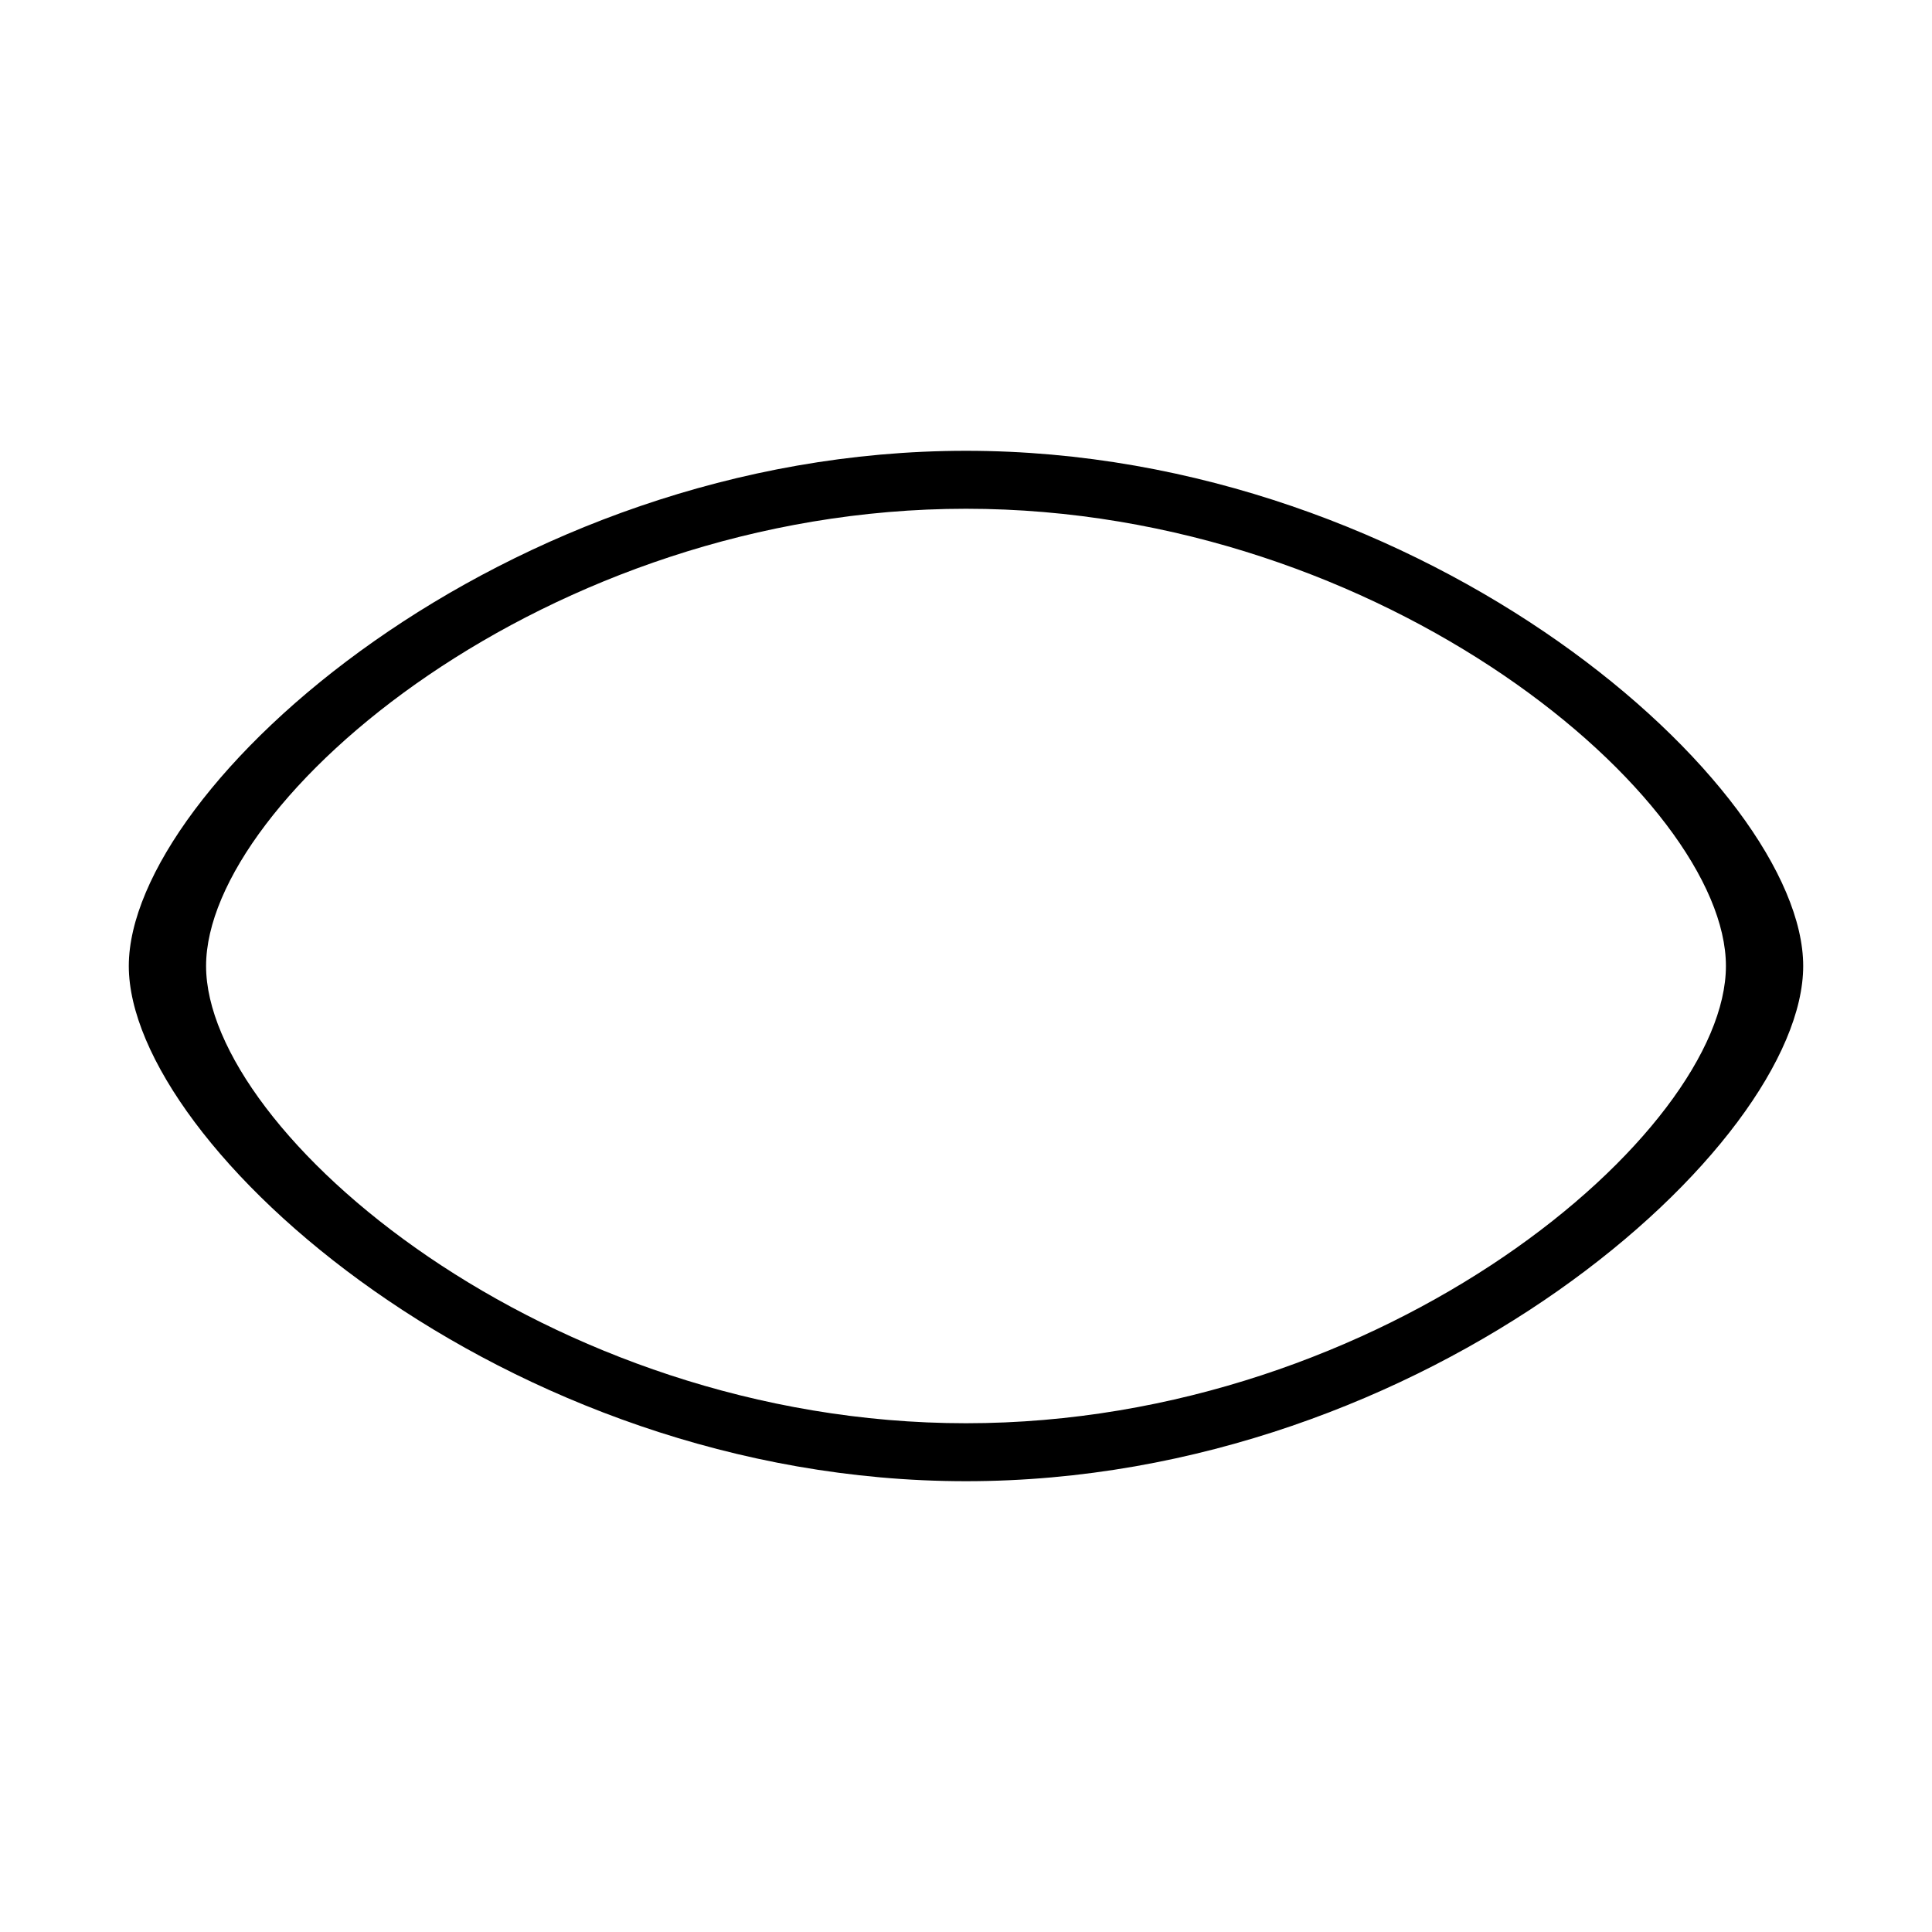 <?xml version="1.0" encoding="utf-8"?>
<svg version="1.1" xmlns="http://www.w3.org/2000/svg" xmlns:xlink="http://www.w3.org/1999/xlink" x="0px" y="0px" width="150px"
	 height="150px" viewBox="0 0 150 150" style="enable-background:new 0 0 150 150;" xml:space="preserve">
<path d="M75,35c-35.9,0-65,26.1-65,40c0,13.9,29.1,40,65,40s65-26.1,65-40C140,61.1,110.9,35,75,35z M75,110.5
	c-32.6,0-59-22.6-59-35.5c0-12.9,26.4-35.5,59-35.5s59,22.6,59,35.5C134,87.9,107.6,110.5,75,110.5z"/>
</svg>
